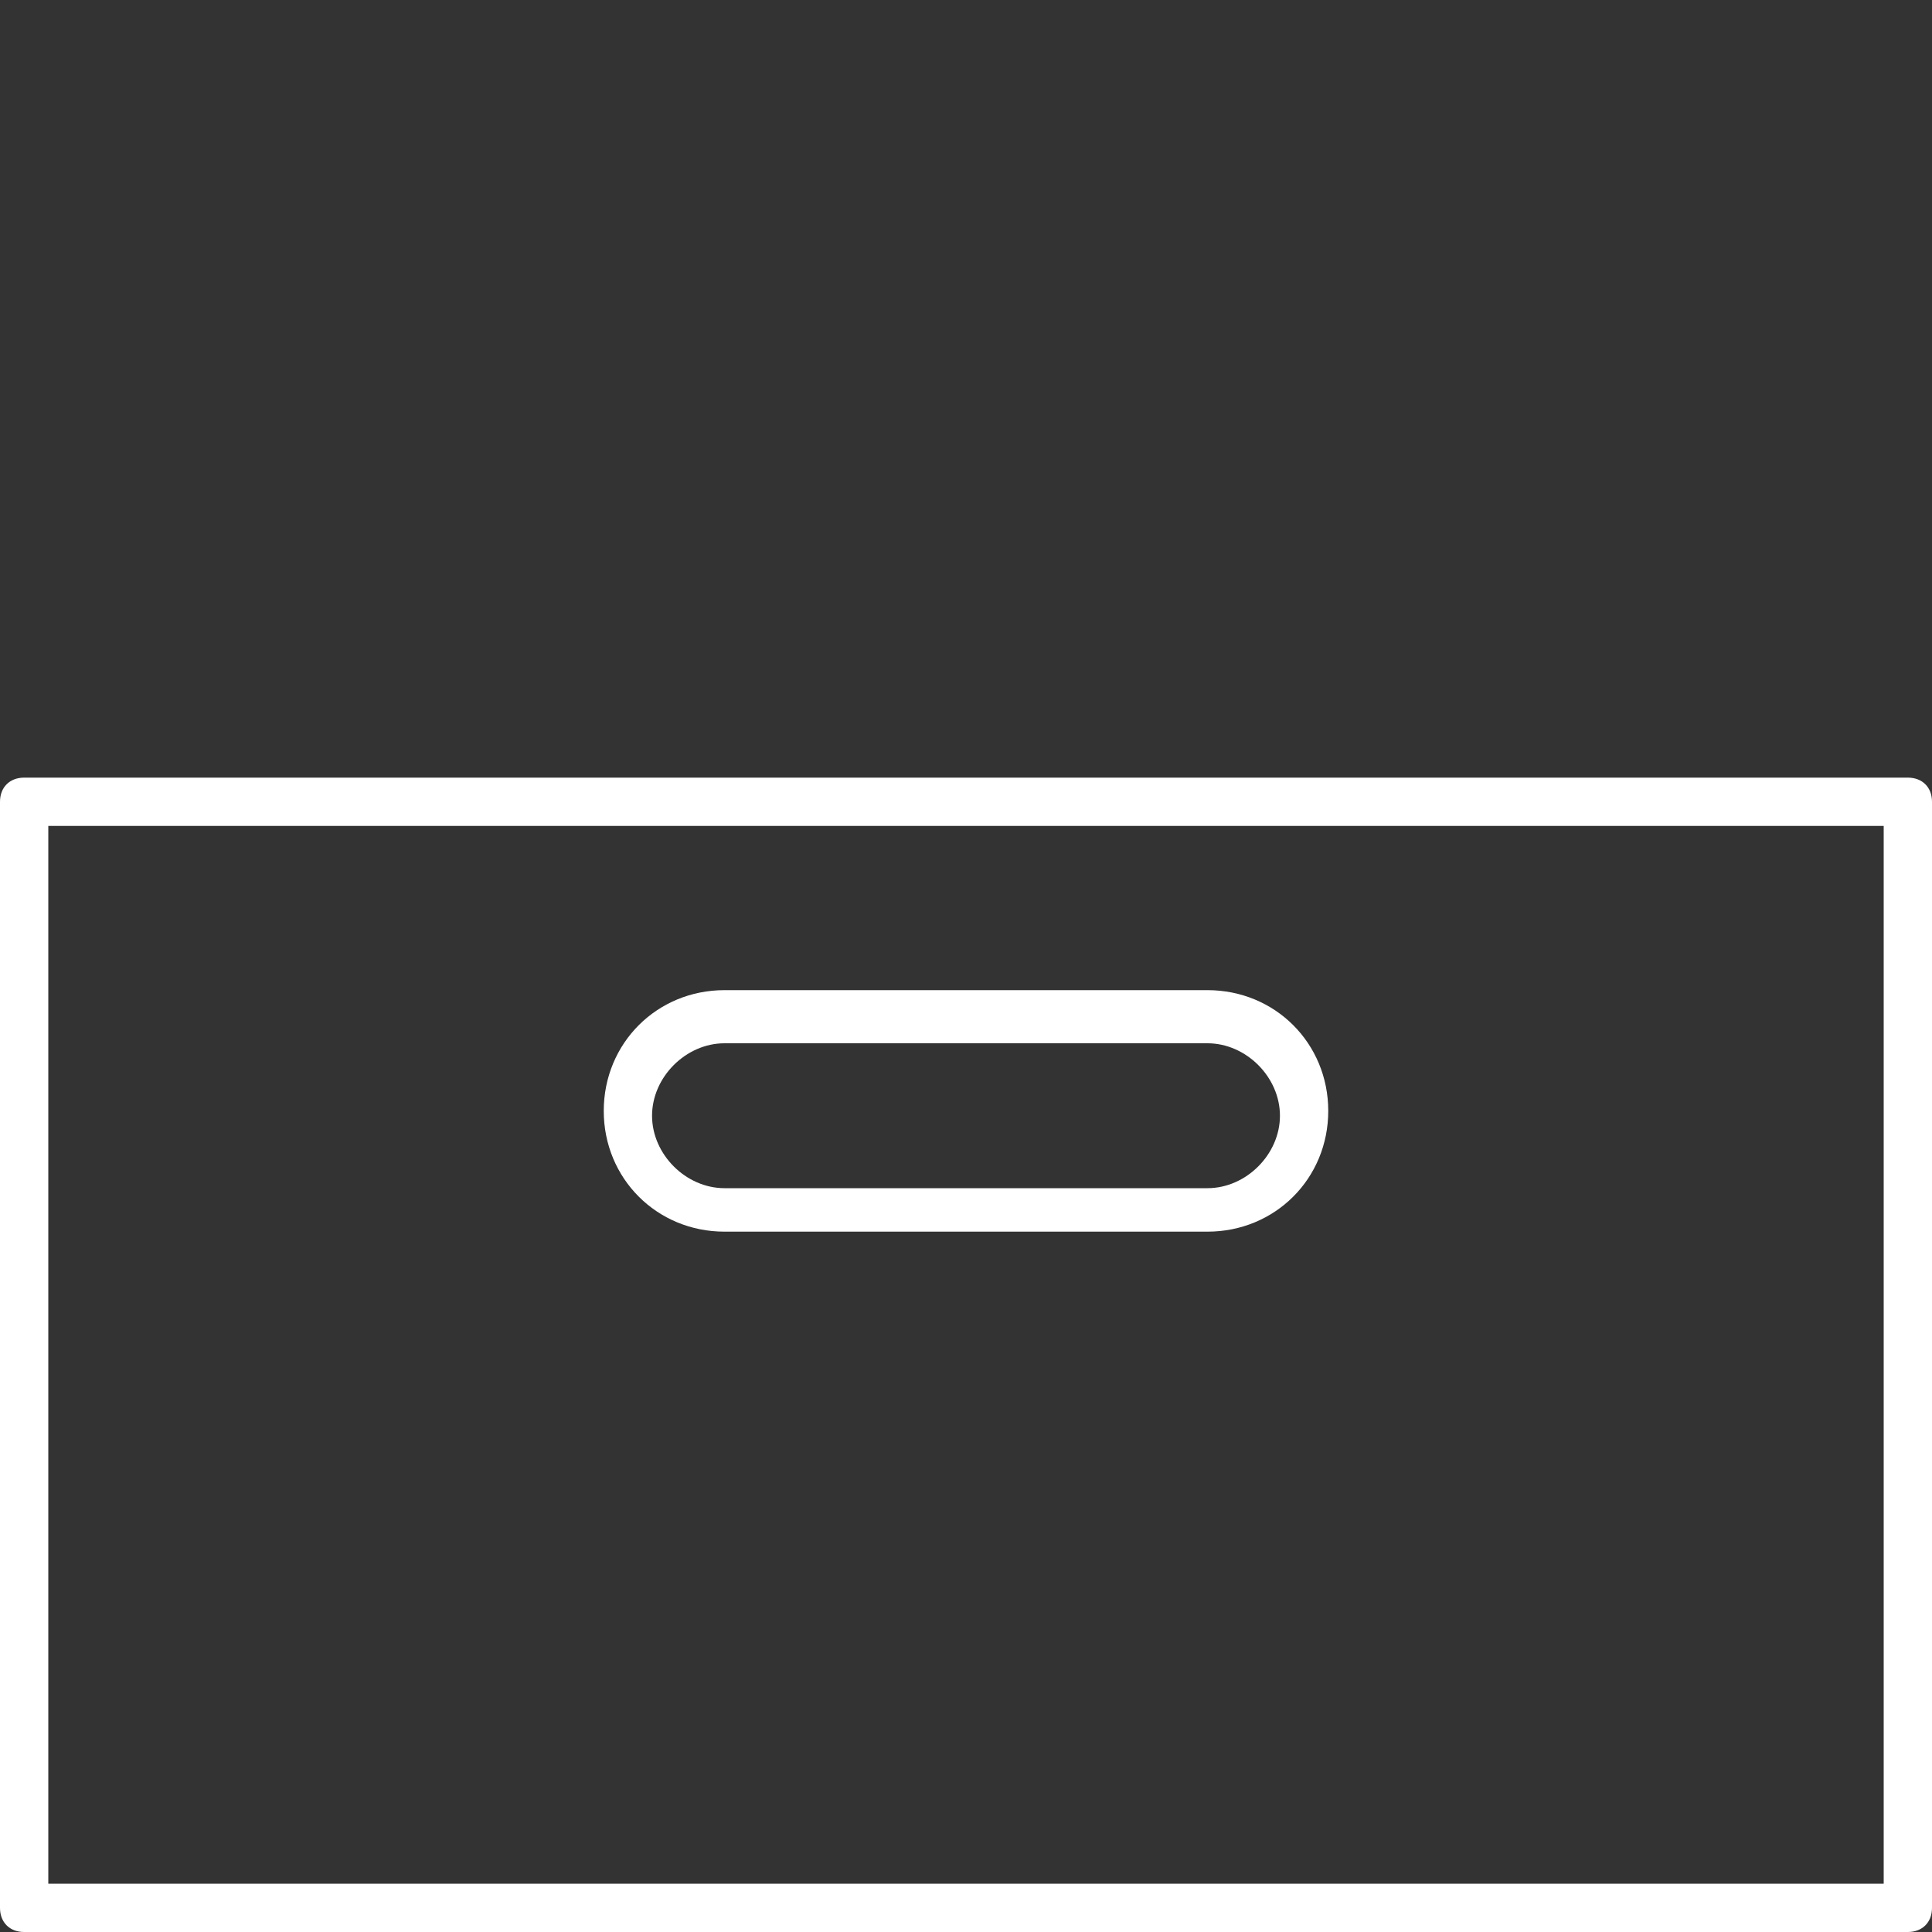 <?xml version="1.0" encoding="UTF-8"?>
<svg id="Gruppe_5" xmlns="http://www.w3.org/2000/svg" version="1.1" xmlns:xlink="http://www.w3.org/1999/xlink" viewBox="0 0 40 40">
  <rect x="0" y="0" width="40" height="40" fill="#333333" stroke="none"/>
  <!-- Generator: Adobe Illustrator 29.6.1, SVG Export Plug-In . SVG Version: 2.1.1 Build 9)  -->
  <defs>
    <style>
      .st0 {
        fill: #ffffff;
      }

      .st1 {
        fill: none;
      }

      .st2 {
        clip-path: url(#clippath);
      }
    </style>
    <clipPath id="clippath">
      <rect class="st1" width="40" height="40"/>
    </clipPath>
  </defs>
  <g class="st2">
    <g id="Gruppe_4">
      <path id="Pfad_97" class="st0" d="M39.5,16.1H.5c-.3,0-.5.2-.5.5v22.9c0,.3.2.5.5.5h39c.3,0,.5-.2.5-.5v-22.9c0-.3-.2-.5-.5-.5M39,39H1v-21.9h38v21.9Z"/>
      <path id="Pfad_98" class="st0" d="M25,20.5h-10c-1.4,0-2.5,1.1-2.5,2.5s1.1,2.5,2.5,2.5h10c1.4,0,2.5-1.1,2.5-2.5s-1.1-2.5-2.5-2.5M25,24.6h-10c-.8,0-1.5-.7-1.5-1.5s.7-1.5,1.5-1.5h10c.8,0,1.5.7,1.5,1.5s-.7,1.5-1.5,1.5"/>
    </g>
  </g>
</svg>